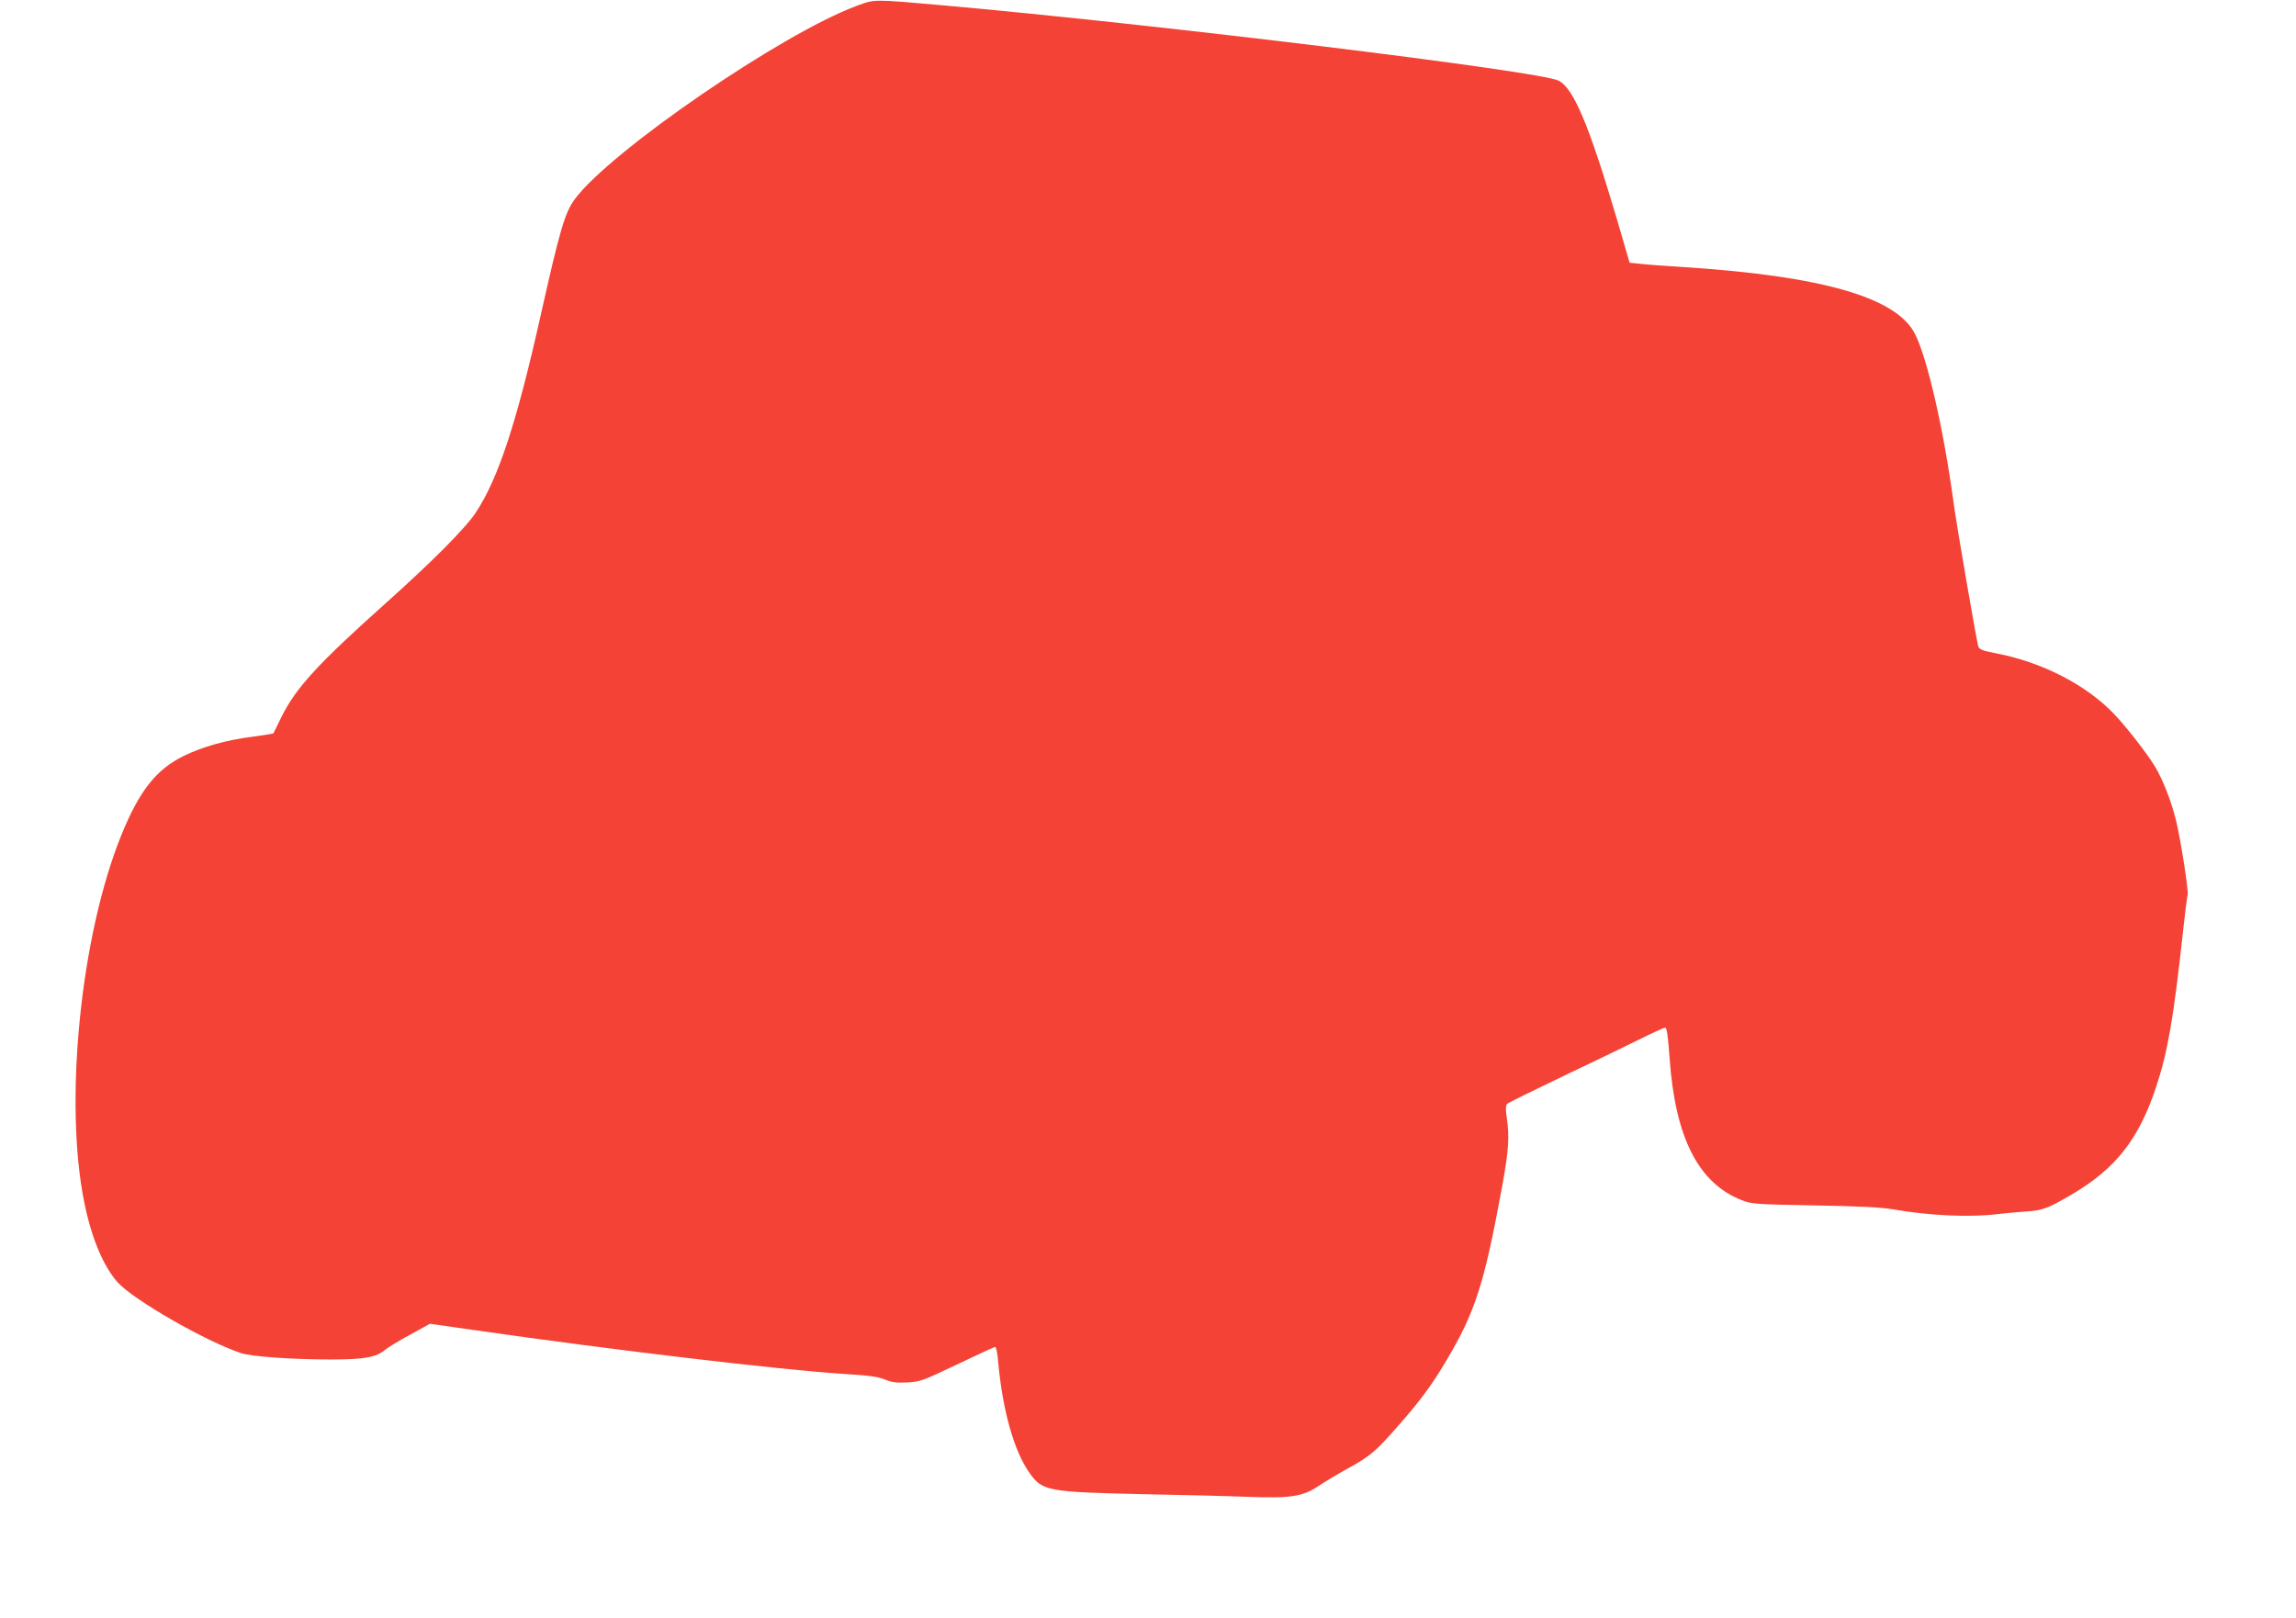 <?xml version="1.0" standalone="no"?>
<!DOCTYPE svg PUBLIC "-//W3C//DTD SVG 20010904//EN"
 "http://www.w3.org/TR/2001/REC-SVG-20010904/DTD/svg10.dtd">
<svg version="1.0" xmlns="http://www.w3.org/2000/svg"
 width="1280pt" height="902pt" viewBox="0 0 1280 902"
 preserveAspectRatio="xMidYMid meet">
<g transform="translate(0,902) scale(0.1,-0.1)"
fill="#f44336" stroke="none">
<path d="M4775 8987 c-418 -155 -1375 -812 -1571 -1078 -55 -75 -83 -171 -189
-644 -134 -600 -237 -913 -362 -1102 -57 -87 -240 -271 -498 -502 -386 -345
-508 -479 -587 -641 -23 -47 -43 -87 -44 -89 -2 -2 -52 -10 -111 -18 -152 -19
-283 -56 -389 -108 -153 -75 -247 -194 -347 -440 -228 -561 -322 -1493 -206
-2055 40 -195 105 -350 185 -440 89 -98 485 -326 686 -394 59 -20 284 -36 504
-36 186 0 251 12 301 54 16 13 78 51 139 84 l111 61 239 -34 c778 -112 1713
-223 2074 -246 133 -8 187 -15 224 -31 39 -16 65 -19 125 -16 72 4 87 10 278
101 111 53 206 97 211 97 5 0 13 -35 16 -77 25 -277 89 -505 177 -628 71 -99
103 -104 629 -116 228 -4 494 -11 590 -15 235 -9 303 2 390 60 36 24 112 70
169 101 121 67 150 92 275 234 122 139 184 222 264 356 167 280 215 429 317
983 36 200 41 272 25 382 -7 48 -6 68 3 76 7 6 143 73 302 149 160 76 352 169
427 206 76 38 144 69 151 69 9 0 16 -44 25 -172 31 -440 160 -694 400 -789 54
-22 74 -24 407 -30 251 -4 375 -11 440 -22 198 -35 429 -46 585 -26 47 5 116
12 154 14 94 6 123 17 261 98 242 144 369 306 465 596 64 191 98 385 150 867
11 104 23 196 26 205 6 22 -41 322 -67 423 -27 106 -71 218 -115 292 -42 70
-163 226 -232 297 -156 161 -399 285 -652 334 -74 14 -94 21 -101 38 -8 22
-122 679 -139 810 -55 403 -145 797 -214 933 -103 204 -517 323 -1291 373 -99
6 -207 14 -240 18 l-60 6 -70 240 c-156 527 -241 730 -325 775 -99 53 -2245
315 -3441 421 -387 34 -371 34 -474 -4z"/>
</g>
</svg>
